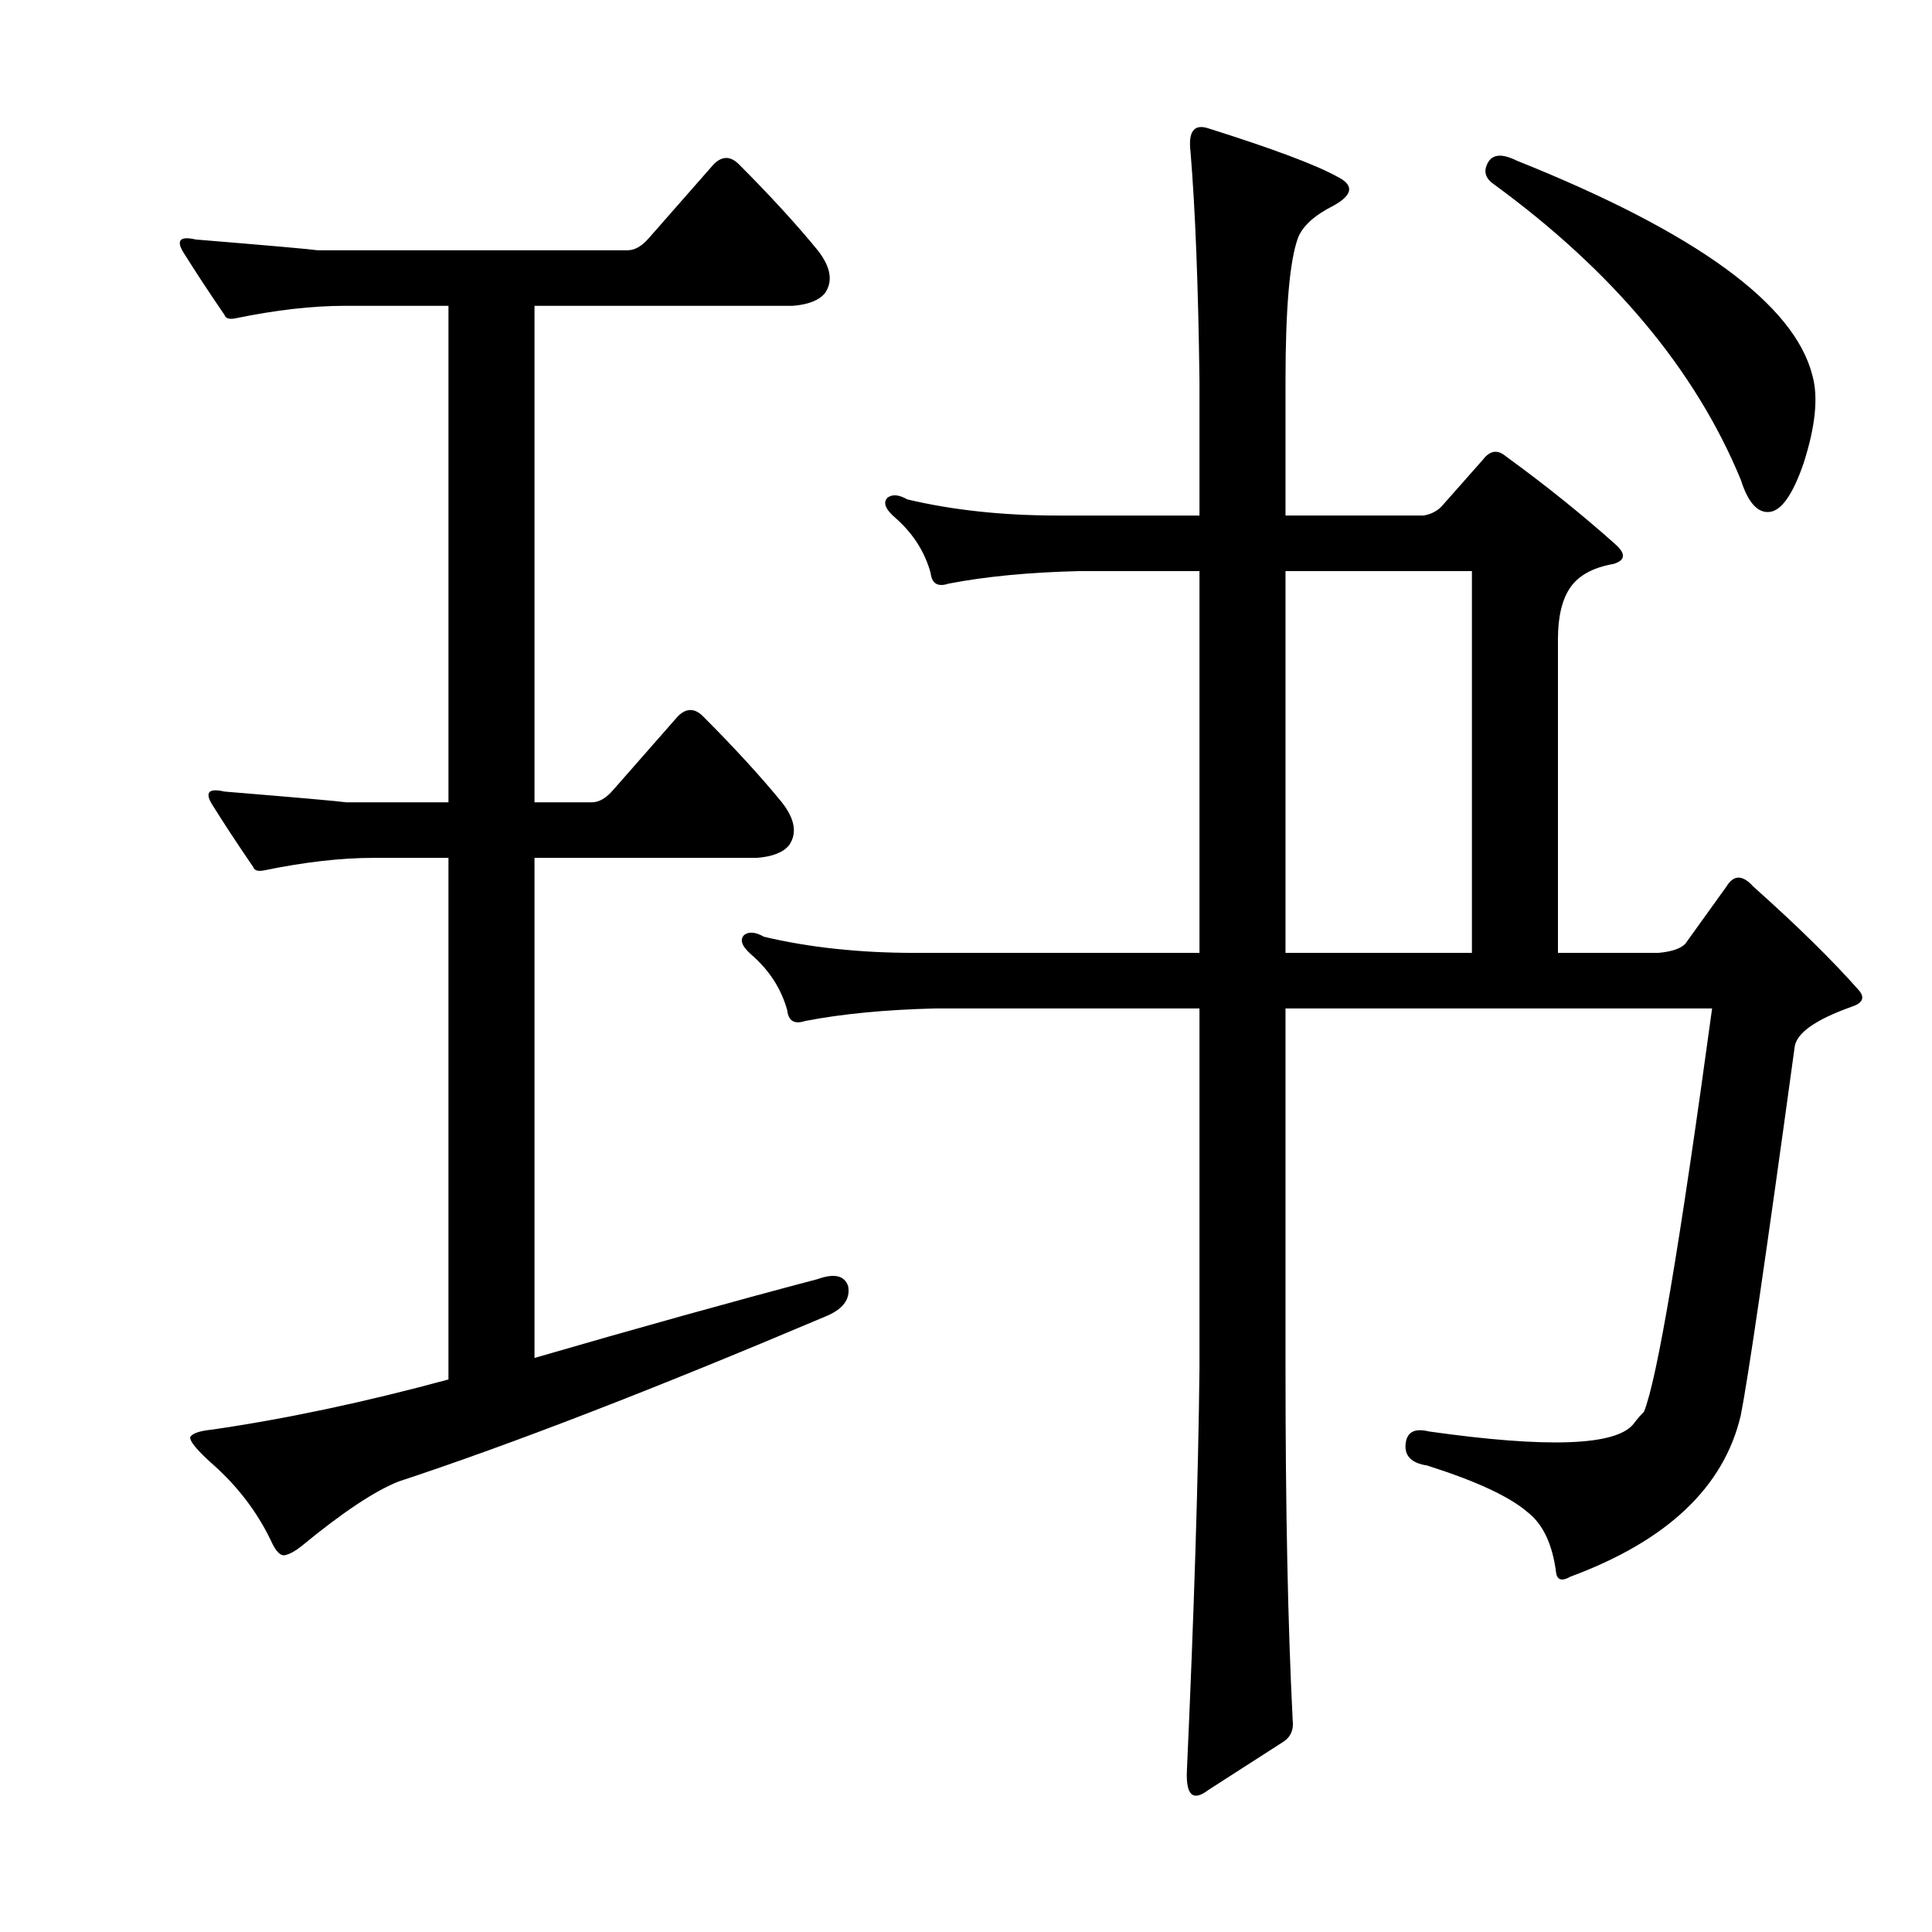<?xml version="1.0" encoding="utf-8"?>
<!-- Generator: Adobe Illustrator 16.0.0, SVG Export Plug-In . SVG Version: 6.00 Build 0)  -->
<!DOCTYPE svg PUBLIC "-//W3C//DTD SVG 1.1//EN" "http://www.w3.org/Graphics/SVG/1.1/DTD/svg11.dtd">
<svg version="1.1" id="图层_1" xmlns="http://www.w3.org/2000/svg" xmlns:xlink="http://www.w3.org/1999/xlink" x="0px" y="0px"
	 width="1000px" height="1000px" viewBox="0 0 1000 1000" enable-background="new 0 0 1000 1000" xml:space="preserve">
<path d="M193.16,444.035c-16.699,0-35.573,2.174-56.592,6.494c-3.103,0.624-4.958,0-5.566-1.855
	c-8.045-11.742-15.163-22.57-21.338-32.471c-3.711-6.175-1.551-8.35,6.494-6.494c37.718,3.102,58.752,4.958,63.086,5.566h52.881
	V158.293h-53.809c-16.699,0-35.573,2.174-56.592,6.494c-3.103,0.623-4.958,0-5.566-1.855c-8.045-11.742-15.163-22.57-21.338-32.471
	c-3.711-6.175-1.551-8.35,6.494-6.494c37.718,3.102,58.752,4.958,63.086,5.566h160.498c3.711,0,7.422-2.16,11.133-6.494
	l33.398-38.037c4.319-4.32,8.654-4.32,12.988,0c16.076,16.09,29.688,30.934,40.82,44.531c6.799,8.668,8.03,16.09,3.711,22.266
	c-3.103,3.711-8.669,5.885-16.699,6.494H276.656v256.982h29.688c3.711,0,7.422-2.16,11.133-6.494l33.398-38.037
	c4.319-4.32,8.654-4.32,12.988,0c16.076,16.09,29.688,30.934,40.82,44.531c6.799,8.668,8.03,16.09,3.711,22.266
	c-3.103,3.711-8.669,5.885-16.699,6.494H276.656v258.838c53.186-15.453,102.051-29.064,146.582-40.82
	c8.654-3.087,13.916-1.855,15.771,3.711c1.232,6.813-2.783,12.061-12.061,15.771c-89.063,37.733-162.673,66.188-220.801,85.352
	c-12.38,4.958-29.079,16.09-50.098,33.398c-3.103,2.479-5.886,4.03-8.35,4.639c-2.479,0.624-4.958-1.855-7.422-7.422
	c-7.422-15.453-17.946-29.064-31.543-40.82c-7.422-6.798-10.828-11.133-10.205-12.988c1.232-1.855,4.943-3.087,11.133-3.711
	c38.342-5.566,79.162-14.22,122.461-25.977V444.035H193.16z M620.846,493.205V295.598h-62.158
	c-25.977,0.623-48.562,2.783-67.725,6.494c-5.566,1.855-8.669,0-9.277-5.566c-3.103-11.133-9.277-20.715-18.555-28.76
	c-4.958-4.32-6.189-7.727-3.711-10.205c2.464-1.855,5.871-1.537,10.205,0.928c23.498,5.566,49.475,8.35,77.93,8.35h73.291v-69.58
	c-0.623-49.475-2.175-89.063-4.639-118.75c-1.247-10.51,1.855-14.525,9.277-12.061c33.398,10.524,55.664,18.874,66.797,25.049
	c8.654,4.334,8.03,9.277-1.855,14.844c-9.9,4.958-16.091,10.524-18.555,16.699c-4.334,11.756-6.494,36.5-6.494,74.219v69.58h71.436
	c3.711-0.609,6.799-2.16,9.277-4.639l21.338-24.121c3.711-4.943,7.727-5.566,12.061-1.855c20.41,14.844,39.27,30.006,56.592,45.459
	c5.566,4.958,5.247,8.35-0.928,10.205c-10.524,1.855-17.946,5.885-22.266,12.061c-4.334,6.189-6.494,15.163-6.494,26.904v162.354
	h51.953c6.799-0.609,11.438-2.16,13.916-4.639l21.338-29.688c3.711-6.175,8.35-6.175,13.916,0
	c22.874,20.41,41.125,38.356,54.736,53.809c3.088,3.711,1.855,6.494-3.711,8.35c-19.178,6.813-29.079,13.916-29.688,21.338
	c-14.844,108.241-24.121,171.631-27.832,190.186c-8.669,37.109-38.037,64.941-88.135,83.496c-4.334,2.479-6.813,1.855-7.422-1.855
	c-1.855-14.844-6.813-25.353-14.844-31.543c-9.277-8.031-26.6-16.076-51.953-24.121c-8.045-1.232-11.756-4.943-11.133-11.133
	c0.608-6.175,4.639-8.35,12.061-6.494c61.23,8.668,96.484,7.422,105.762-3.711c1.855-2.464,3.711-4.639,5.566-6.494
	c6.799-16.699,18.555-86.279,35.254-208.74H665.377v186.475c0,72.363,1.232,132.97,3.711,181.836
	c0.608,4.943-0.928,8.654-4.639,11.133l-38.965,25.049c-8.045,6.175-11.756,2.783-11.133-10.205
	c3.711-82.264,5.871-151.525,6.494-207.813V521.965H484.469c-25.977,0.624-48.562,2.783-67.725,6.494
	c-5.566,1.855-8.669,0-9.277-5.566c-3.103-11.133-9.277-20.714-18.555-28.76c-4.958-4.32-6.189-7.726-3.711-10.205
	c2.464-1.855,5.871-1.537,10.205,0.928c23.498,5.566,49.475,8.35,77.93,8.35H620.846z M761.861,493.205V295.598h-96.484v197.607
	H761.861z M770.211,84.074c2.464-4.32,7.422-4.639,14.844-0.928c92.773,37.109,143.799,74.219,153.076,111.328
	c3.088,11.133,1.536,26.295-4.639,45.459c-5.566,16.09-11.452,24.44-17.627,25.049c-6.189,0.623-11.133-4.943-14.844-16.699
	c-23.513-56.896-66.188-107.922-128.027-153.076C768.66,92.119,767.732,88.408,770.211,84.074z"/>
</svg>
